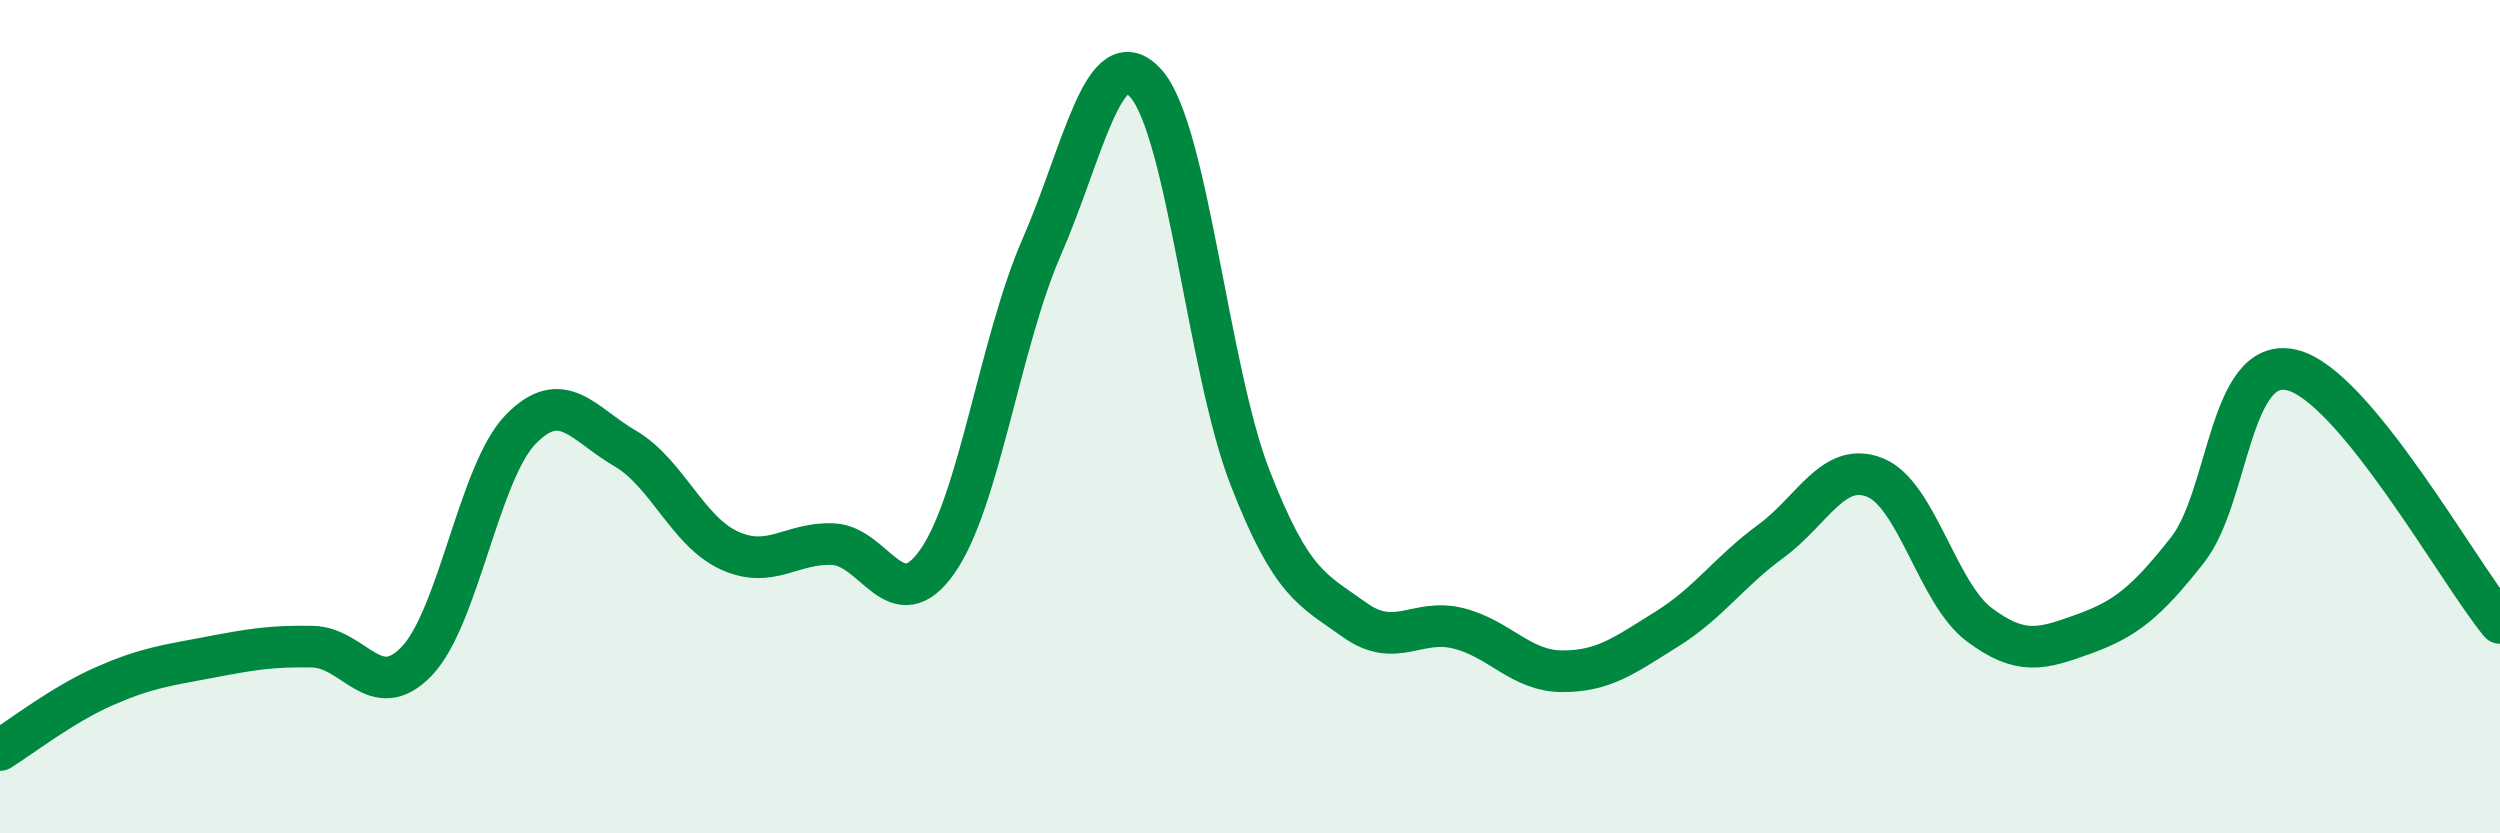 
    <svg width="60" height="20" viewBox="0 0 60 20" xmlns="http://www.w3.org/2000/svg">
      <path
        d="M 0,18 C 0.5,17.69 1.5,16.91 2.5,16.47 C 3.5,16.03 4,15.97 5,15.78 C 6,15.59 6.5,15.5 7.5,15.52 C 8.5,15.54 9,16.91 10,15.87 C 11,14.83 11.5,11.32 12.5,10.3 C 13.5,9.28 14,10.18 15,10.76 C 16,11.34 16.5,12.75 17.5,13.21 C 18.5,13.67 19,13.01 20,13.06 C 21,13.11 21.5,14.9 22.5,13.47 C 23.5,12.04 24,8.22 25,5.93 C 26,3.64 26.5,0.89 27.5,2 C 28.5,3.11 29,8.89 30,11.46 C 31,14.03 31.5,14.15 32.5,14.87 C 33.5,15.59 34,14.83 35,15.08 C 36,15.33 36.5,16.11 37.5,16.11 C 38.5,16.11 39,15.72 40,15.1 C 41,14.48 41.5,13.72 42.5,12.99 C 43.5,12.26 44,11.06 45,11.46 C 46,11.86 46.5,14.24 47.5,14.99 C 48.5,15.74 49,15.58 50,15.22 C 51,14.86 51.5,14.47 52.5,13.2 C 53.5,11.93 53.5,8.53 55,8.88 C 56.5,9.23 59,13.74 60,14.95L60 20L0 20Z"
        fill="#008740"
        opacity="0.1"
        stroke-linecap="round"
        stroke-linejoin="round"
      />
      <path
        d="M 0,18 C 0.5,17.69 1.5,16.91 2.5,16.47 C 3.5,16.03 4,15.97 5,15.78 C 6,15.59 6.5,15.5 7.5,15.52 C 8.5,15.54 9,16.91 10,15.87 C 11,14.83 11.5,11.32 12.5,10.3 C 13.5,9.28 14,10.18 15,10.76 C 16,11.34 16.5,12.75 17.5,13.21 C 18.5,13.67 19,13.01 20,13.06 C 21,13.11 21.5,14.9 22.5,13.47 C 23.5,12.04 24,8.22 25,5.93 C 26,3.64 26.5,0.89 27.5,2 C 28.5,3.11 29,8.89 30,11.46 C 31,14.03 31.5,14.15 32.5,14.87 C 33.5,15.59 34,14.83 35,15.08 C 36,15.33 36.5,16.11 37.5,16.11 C 38.5,16.11 39,15.72 40,15.1 C 41,14.48 41.5,13.72 42.5,12.99 C 43.5,12.26 44,11.06 45,11.46 C 46,11.86 46.5,14.24 47.5,14.99 C 48.5,15.74 49,15.58 50,15.22 C 51,14.86 51.5,14.47 52.5,13.2 C 53.5,11.93 53.5,8.53 55,8.88 C 56.5,9.23 59,13.74 60,14.95"
        stroke="#008740"
        stroke-width="1"
        fill="none"
        stroke-linecap="round"
        stroke-linejoin="round"
      />
    </svg>
  